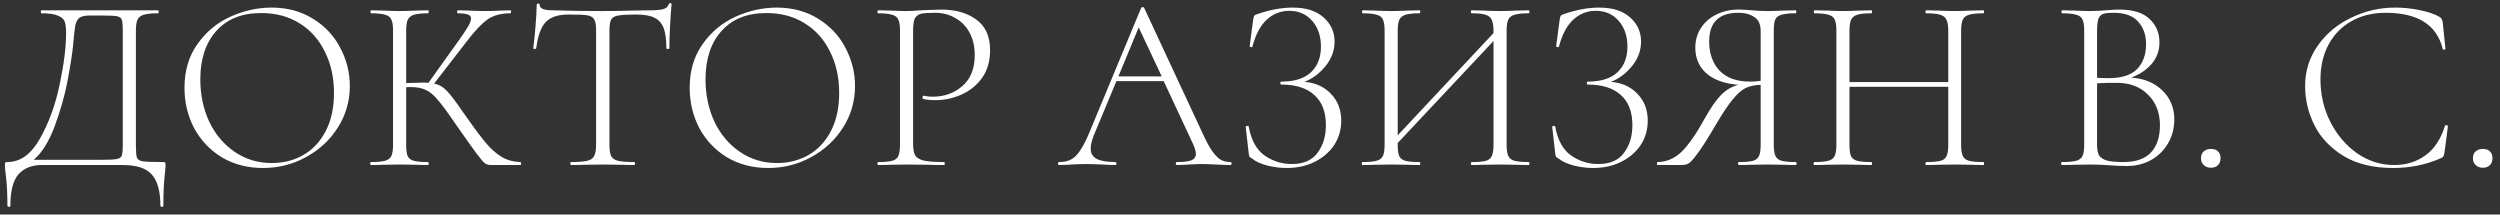 <?xml version="1.0" encoding="UTF-8"?> <svg xmlns="http://www.w3.org/2000/svg" width="303" height="26" viewBox="0 0 303 26" fill="none"><rect x="0" y="0" width="303" height="26" fill="#333333" stroke="none"/> <path d="M19.71 19.64C19.89 19.64 19.99 19.66 20.01 19.7C20.05 19.72 20.07 19.82 20.07 20C20.07 20.1 20.05 20.37 20.01 20.81C19.87 21.89 19.8 23.26 19.8 24.92C19.8 25.02 19.74 25.07 19.62 25.07C19.5 25.07 19.44 25.02 19.44 24.92C19.44 23.18 19.09 21.92 18.39 21.14C17.71 20.38 16.54 20 14.88 20H5.04C3.88 20 2.96 20.36 2.28 21.08C1.6 21.82 1.26 23.1 1.26 24.92C1.26 25.02 1.2 25.07 1.08 25.07C0.96 25.07 0.9 25.02 0.9 24.92C0.9 23.44 0.83 22.16 0.69 21.08C0.63 20.72 0.6 20.36 0.6 20C0.6 19.84 0.61 19.74 0.63 19.7C0.67 19.66 0.76 19.64 0.9 19.64C2.46 19.64 3.77 18.7 4.83 16.82C5.91 14.92 6.71 12.73 7.23 10.25C7.75 7.77 8.01 5.69 8.01 4.01C8.01 3.41 7.96 2.96 7.86 2.66C7.76 2.34 7.49 2.09 7.05 1.91C6.63 1.71 5.95 1.61 5.01 1.61C4.97 1.61 4.95 1.55 4.95 1.43C4.95 1.31 4.97 1.25 5.01 1.25H19.17C19.21 1.25 19.23 1.31 19.23 1.43C19.23 1.55 19.21 1.61 19.17 1.61C18.39 1.61 17.81 1.67 17.43 1.79C17.07 1.89 16.82 2.08 16.68 2.36C16.54 2.64 16.47 3.08 16.47 3.68V17.57C16.47 18.35 16.51 18.86 16.59 19.1C16.69 19.34 16.93 19.49 17.31 19.55C17.69 19.61 18.49 19.64 19.71 19.64ZM14.88 3.74C14.88 3.06 14.84 2.61 14.76 2.39C14.68 2.17 14.49 2.03 14.19 1.97C13.89 1.91 13.27 1.88 12.33 1.88H10.92C10.32 1.88 9.89 1.97 9.63 2.15C9.39 2.33 9.22 2.65 9.12 3.11C9.04 3.57 8.95 4.39 8.85 5.57C8.75 6.57 8.53 7.97 8.19 9.77C7.85 11.57 7.33 13.41 6.63 15.29C5.93 17.17 5.08 18.53 4.08 19.37H12.18C13.16 19.37 13.81 19.34 14.13 19.28C14.47 19.22 14.68 19.08 14.76 18.86C14.84 18.64 14.88 18.19 14.88 17.51V3.74ZM31.869 20.36C30.009 20.36 28.349 19.93 26.889 19.07C25.449 18.19 24.329 17.01 23.529 15.53C22.749 14.03 22.359 12.4 22.359 10.64C22.359 8.58 22.879 6.82 23.919 5.36C24.959 3.88 26.289 2.77 27.909 2.03C29.549 1.29 31.219 0.92 32.919 0.92C34.819 0.92 36.489 1.37 37.929 2.27C39.369 3.15 40.469 4.32 41.229 5.78C42.009 7.24 42.399 8.79 42.399 10.43C42.399 12.25 41.919 13.92 40.959 15.44C39.999 16.96 38.709 18.16 37.089 19.04C35.489 19.92 33.749 20.36 31.869 20.36ZM32.949 19.76C34.369 19.76 35.649 19.43 36.789 18.77C37.929 18.11 38.829 17.14 39.489 15.86C40.149 14.58 40.479 13.05 40.479 11.27C40.479 9.39 40.109 7.72 39.369 6.26C38.649 4.78 37.619 3.63 36.279 2.81C34.959 1.99 33.419 1.58 31.659 1.58C29.339 1.58 27.529 2.3 26.229 3.74C24.929 5.18 24.279 7.14 24.279 9.62C24.279 11.48 24.639 13.19 25.359 14.75C26.099 16.29 27.129 17.51 28.449 18.41C29.769 19.31 31.269 19.76 32.949 19.76ZM63.087 19.64C63.127 19.64 63.147 19.7 63.147 19.82C63.147 19.94 63.127 20 63.087 20H59.517C59.237 20 58.987 19.93 58.767 19.79C58.567 19.63 58.227 19.23 57.747 18.59C57.267 17.95 56.407 16.74 55.167 14.96C54.227 13.58 53.517 12.62 53.037 12.08C52.577 11.52 52.107 11.13 51.627 10.91C51.147 10.67 50.507 10.55 49.707 10.55C49.507 10.55 49.347 10.56 49.227 10.58V17.57C49.227 18.19 49.287 18.64 49.407 18.92C49.547 19.2 49.797 19.39 50.157 19.49C50.517 19.59 51.097 19.64 51.897 19.64C51.937 19.64 51.957 19.7 51.957 19.82C51.957 19.94 51.937 20 51.897 20C51.297 20 50.817 19.99 50.457 19.97L48.417 19.94L46.437 19.97C46.077 19.99 45.577 20 44.937 20C44.897 20 44.877 19.94 44.877 19.82C44.877 19.7 44.897 19.64 44.937 19.64C45.717 19.64 46.287 19.59 46.647 19.49C47.027 19.39 47.287 19.2 47.427 18.92C47.567 18.62 47.637 18.17 47.637 17.57V3.68C47.637 3.08 47.567 2.64 47.427 2.36C47.307 2.08 47.057 1.89 46.677 1.79C46.317 1.67 45.747 1.61 44.967 1.61C44.927 1.61 44.907 1.55 44.907 1.43C44.907 1.31 44.927 1.25 44.967 1.25L46.437 1.28C47.277 1.32 47.937 1.34 48.417 1.34C48.957 1.34 49.647 1.32 50.487 1.28L51.897 1.25C51.937 1.25 51.957 1.31 51.957 1.43C51.957 1.55 51.937 1.61 51.897 1.61C51.117 1.61 50.537 1.67 50.157 1.79C49.797 1.91 49.547 2.12 49.407 2.42C49.287 2.7 49.227 3.14 49.227 3.74V10.07C50.307 10.03 50.977 10.01 51.237 10.01C51.557 10.01 51.787 10.02 51.927 10.04L55.707 4.76C56.187 4.08 56.537 3.55 56.757 3.17C56.977 2.77 57.087 2.46 57.087 2.24C57.087 2 56.957 1.84 56.697 1.76C56.437 1.66 56.027 1.61 55.467 1.61C55.427 1.61 55.407 1.55 55.407 1.43C55.407 1.31 55.427 1.25 55.467 1.25L56.727 1.28C57.487 1.32 58.187 1.34 58.827 1.34C59.467 1.34 60.127 1.32 60.807 1.28L61.857 1.25C61.917 1.25 61.947 1.31 61.947 1.43C61.947 1.55 61.917 1.61 61.857 1.61C60.757 1.61 59.847 1.85 59.127 2.33C58.427 2.81 57.587 3.69 56.607 4.97L52.617 10.13C53.197 10.25 53.697 10.53 54.117 10.97C54.557 11.41 55.207 12.26 56.067 13.52L56.667 14.36C57.587 15.68 58.347 16.69 58.947 17.39C59.547 18.09 60.177 18.64 60.837 19.04C61.497 19.42 62.247 19.62 63.087 19.64ZM68.916 1.76C67.656 1.76 66.736 2.06 66.156 2.66C65.576 3.26 65.186 4.33 64.986 5.87C64.986 5.91 64.926 5.93 64.806 5.93C64.686 5.93 64.626 5.91 64.626 5.87C64.706 5.33 64.796 4.47 64.896 3.29C64.996 2.09 65.046 1.19 65.046 0.59C65.046 0.49 65.106 0.44 65.226 0.44C65.346 0.44 65.406 0.49 65.406 0.59C65.406 1.03 65.936 1.25 66.996 1.25C68.716 1.31 70.726 1.34 73.026 1.34C74.206 1.34 75.456 1.32 76.776 1.28L78.816 1.25C79.536 1.25 80.066 1.2 80.406 1.1C80.746 1 80.966 0.8 81.066 0.5C81.086 0.42 81.146 0.38 81.246 0.38C81.346 0.38 81.396 0.42 81.396 0.5C81.336 1.06 81.276 1.92 81.216 3.08C81.156 4.22 81.126 5.15 81.126 5.87C81.126 5.91 81.066 5.93 80.946 5.93C80.826 5.93 80.766 5.91 80.766 5.87C80.766 4.81 80.656 3.99 80.436 3.41C80.216 2.83 79.846 2.41 79.326 2.15C78.806 1.89 78.076 1.76 77.136 1.76C76.096 1.76 75.366 1.8 74.946 1.88C74.526 1.94 74.236 2.1 74.076 2.36C73.936 2.62 73.866 3.08 73.866 3.74V17.57C73.866 18.19 73.936 18.64 74.076 18.92C74.216 19.2 74.496 19.39 74.916 19.49C75.336 19.59 75.996 19.64 76.896 19.64C76.936 19.64 76.956 19.7 76.956 19.82C76.956 19.94 76.936 20 76.896 20C76.236 20 75.716 19.99 75.336 19.97L73.026 19.94L70.836 19.97C70.436 19.99 69.886 20 69.186 20C69.146 20 69.126 19.94 69.126 19.82C69.126 19.7 69.146 19.64 69.186 19.64C70.086 19.64 70.746 19.59 71.166 19.49C71.586 19.39 71.866 19.2 72.006 18.92C72.166 18.62 72.246 18.17 72.246 17.57V3.68C72.246 3.02 72.166 2.57 72.006 2.33C71.846 2.07 71.556 1.91 71.136 1.85C70.736 1.79 69.996 1.76 68.916 1.76ZM93.099 20.36C91.239 20.36 89.579 19.93 88.119 19.07C86.679 18.19 85.559 17.01 84.759 15.53C83.979 14.03 83.589 12.4 83.589 10.64C83.589 8.58 84.109 6.82 85.149 5.36C86.189 3.88 87.519 2.77 89.139 2.03C90.779 1.29 92.449 0.92 94.149 0.92C96.049 0.92 97.719 1.37 99.159 2.27C100.599 3.15 101.699 4.32 102.459 5.78C103.239 7.24 103.629 8.79 103.629 10.43C103.629 12.25 103.149 13.92 102.189 15.44C101.229 16.96 99.939 18.16 98.319 19.04C96.719 19.92 94.979 20.36 93.099 20.36ZM94.179 19.76C95.599 19.76 96.879 19.43 98.019 18.77C99.159 18.11 100.059 17.14 100.719 15.86C101.379 14.58 101.709 13.05 101.709 11.27C101.709 9.39 101.339 7.72 100.599 6.26C99.879 4.78 98.849 3.63 97.509 2.81C96.189 1.99 94.649 1.58 92.889 1.58C90.569 1.58 88.759 2.3 87.459 3.74C86.159 5.18 85.509 7.14 85.509 9.62C85.509 11.48 85.869 13.19 86.589 14.75C87.329 16.29 88.359 17.51 89.679 18.41C90.999 19.31 92.499 19.76 94.179 19.76ZM110.668 17.45C110.668 18.09 110.758 18.56 110.938 18.86C111.118 19.14 111.458 19.34 111.958 19.46C112.478 19.58 113.298 19.64 114.418 19.64C114.478 19.64 114.508 19.7 114.508 19.82C114.508 19.94 114.478 20 114.418 20C113.598 20 112.958 19.99 112.498 19.97L109.888 19.94L107.908 19.97C107.548 19.99 107.048 20 106.408 20C106.368 20 106.348 19.94 106.348 19.82C106.348 19.7 106.368 19.64 106.408 19.64C107.188 19.64 107.758 19.59 108.118 19.49C108.498 19.39 108.748 19.2 108.868 18.92C109.008 18.62 109.078 18.17 109.078 17.57V3.68C109.078 3.08 109.008 2.64 108.868 2.36C108.748 2.08 108.498 1.89 108.118 1.79C107.758 1.67 107.188 1.61 106.408 1.61C106.368 1.61 106.348 1.55 106.348 1.43C106.348 1.31 106.368 1.25 106.408 1.25L107.878 1.28C108.718 1.32 109.378 1.34 109.858 1.34C110.338 1.34 110.888 1.31 111.508 1.25C113.068 1.19 113.918 1.16 114.058 1.16C115.818 1.16 117.248 1.57 118.348 2.39C119.448 3.19 119.998 4.42 119.998 6.08C119.998 7.42 119.668 8.55 119.008 9.47C118.348 10.37 117.508 11.04 116.488 11.48C115.488 11.92 114.448 12.14 113.368 12.14C112.768 12.14 112.278 12.09 111.898 11.99C111.838 11.99 111.808 11.94 111.808 11.84C111.808 11.78 111.818 11.72 111.838 11.66C111.878 11.6 111.918 11.58 111.958 11.6C112.278 11.68 112.638 11.72 113.038 11.72C114.458 11.72 115.658 11.29 116.638 10.43C117.638 9.57 118.138 8.32 118.138 6.68C118.138 5.62 117.928 4.71 117.508 3.95C117.088 3.17 116.508 2.58 115.768 2.18C115.048 1.76 114.248 1.55 113.368 1.55C112.548 1.55 111.968 1.59 111.628 1.67C111.288 1.75 111.038 1.94 110.878 2.24C110.738 2.52 110.668 3.02 110.668 3.74V17.45ZM149.14 19.64C149.22 19.64 149.26 19.7 149.26 19.82C149.26 19.94 149.22 20 149.14 20C148.78 20 148.2 19.98 147.4 19.94C146.64 19.9 146.08 19.88 145.72 19.88C145.3 19.88 144.75 19.9 144.07 19.94C143.43 19.98 142.95 20 142.63 20C142.55 20 142.51 19.94 142.51 19.82C142.51 19.7 142.55 19.64 142.63 19.64C143.45 19.64 144.04 19.57 144.4 19.43C144.76 19.27 144.94 19.01 144.94 18.65C144.94 18.37 144.83 17.98 144.61 17.48L141.04 9.83H135.31L132.61 16.31C132.33 16.99 132.19 17.55 132.19 17.99C132.19 18.57 132.43 18.99 132.91 19.25C133.39 19.51 134.14 19.64 135.16 19.64C135.26 19.64 135.31 19.7 135.31 19.82C135.31 19.94 135.26 20 135.16 20C134.8 20 134.28 19.98 133.6 19.94C132.84 19.9 132.18 19.88 131.62 19.88C131.12 19.88 130.53 19.9 129.85 19.94C129.25 19.98 128.76 20 128.38 20C128.28 20 128.23 19.94 128.23 19.82C128.23 19.7 128.28 19.64 128.38 19.64C128.94 19.64 129.41 19.54 129.79 19.34C130.19 19.14 130.56 18.78 130.9 18.26C131.26 17.74 131.64 17 132.04 16.04L138.31 0.95C138.35 0.89 138.41 0.86 138.49 0.86C138.59 0.86 138.65 0.89 138.67 0.95L145.63 15.89C146.09 16.91 146.5 17.69 146.86 18.23C147.22 18.75 147.57 19.12 147.91 19.34C148.27 19.54 148.68 19.64 149.14 19.64ZM135.55 9.26H140.8L138.01 3.32L135.55 9.26ZM158.088 9.92C159.408 10.02 160.478 10.5 161.298 11.36C162.138 12.22 162.558 13.31 162.558 14.63C162.558 15.73 162.268 16.72 161.688 17.6C161.108 18.46 160.308 19.14 159.288 19.64C158.288 20.12 157.178 20.36 155.958 20.36C155.158 20.36 154.368 20.26 153.588 20.06C152.808 19.86 152.198 19.58 151.758 19.22C151.578 19.12 151.468 19.04 151.428 18.98C151.388 18.9 151.358 18.75 151.338 18.53L150.978 15.38C150.978 15.32 151.028 15.28 151.128 15.26C151.248 15.24 151.318 15.26 151.338 15.32C151.638 16.98 152.288 18.16 153.288 18.86C154.288 19.54 155.378 19.88 156.558 19.88C157.978 19.88 159.018 19.43 159.678 18.53C160.358 17.63 160.698 16.51 160.698 15.17C160.698 13.55 160.228 12.33 159.288 11.51C158.368 10.67 157.038 10.25 155.298 10.25C155.218 10.25 155.178 10.19 155.178 10.07C155.178 9.95 155.218 9.89 155.298 9.89C156.898 9.89 158.098 9.51 158.898 8.75C159.698 7.99 160.098 6.96 160.098 5.66C160.098 4.36 159.738 3.31 159.018 2.51C158.318 1.71 157.398 1.31 156.258 1.31C155.238 1.31 154.338 1.66 153.558 2.36C152.778 3.06 152.188 4.16 151.788 5.66C151.788 5.7 151.748 5.72 151.668 5.72C151.628 5.72 151.578 5.71 151.518 5.69C151.478 5.65 151.458 5.62 151.458 5.6L151.878 2.42C151.918 2.18 151.958 2.02 151.998 1.94C152.038 1.86 152.148 1.79 152.328 1.73C153.868 1.19 155.318 0.92 156.678 0.92C158.298 0.92 159.548 1.32 160.428 2.12C161.308 2.9 161.748 3.87 161.748 5.03C161.748 6.13 161.378 7.13 160.638 8.03C159.898 8.93 159.048 9.56 158.088 9.92ZM185.303 19.64C185.343 19.64 185.363 19.7 185.363 19.82C185.363 19.94 185.343 20 185.303 20C184.663 20 184.163 19.99 183.803 19.97L181.823 19.94L179.783 19.97C179.423 19.99 178.943 20 178.343 20C178.303 20 178.283 19.94 178.283 19.82C178.283 19.7 178.303 19.64 178.343 19.64C179.143 19.64 179.723 19.59 180.083 19.49C180.443 19.39 180.683 19.2 180.803 18.92C180.943 18.64 181.013 18.19 181.013 17.57V4.97L169.403 17.33V17.57C169.403 18.19 169.463 18.64 169.583 18.92C169.723 19.2 169.973 19.39 170.333 19.49C170.693 19.59 171.273 19.64 172.073 19.64C172.113 19.64 172.133 19.7 172.133 19.82C172.133 19.94 172.113 20 172.073 20C171.473 20 170.993 19.99 170.633 19.97L168.593 19.94L166.613 19.97C166.253 19.99 165.753 20 165.113 20C165.073 20 165.053 19.94 165.053 19.82C165.053 19.7 165.073 19.64 165.113 19.64C165.893 19.64 166.463 19.59 166.823 19.49C167.203 19.39 167.463 19.2 167.603 18.92C167.743 18.62 167.813 18.17 167.813 17.57V3.68C167.813 3.08 167.743 2.64 167.603 2.36C167.483 2.08 167.233 1.89 166.853 1.79C166.493 1.67 165.923 1.61 165.143 1.61C165.103 1.61 165.083 1.55 165.083 1.43C165.083 1.31 165.103 1.25 165.143 1.25L166.613 1.28C167.453 1.32 168.113 1.34 168.593 1.34C169.133 1.34 169.823 1.32 170.663 1.28L172.073 1.25C172.113 1.25 172.133 1.31 172.133 1.43C172.133 1.55 172.113 1.61 172.073 1.61C171.293 1.61 170.713 1.67 170.333 1.79C169.973 1.91 169.723 2.12 169.583 2.42C169.463 2.7 169.403 3.14 169.403 3.74V16.4L181.013 4.01V3.74C181.013 3.14 180.943 2.7 180.803 2.42C180.683 2.12 180.433 1.91 180.053 1.79C179.693 1.67 179.123 1.61 178.343 1.61C178.303 1.61 178.283 1.55 178.283 1.43C178.283 1.31 178.303 1.25 178.343 1.25L179.783 1.28C180.583 1.32 181.263 1.34 181.823 1.34C182.343 1.34 183.003 1.32 183.803 1.28L185.303 1.25C185.343 1.25 185.363 1.31 185.363 1.43C185.363 1.55 185.343 1.61 185.303 1.61C184.523 1.61 183.943 1.67 183.563 1.79C183.203 1.89 182.953 2.08 182.813 2.36C182.673 2.64 182.603 3.08 182.603 3.68V17.57C182.603 18.17 182.673 18.62 182.813 18.92C182.953 19.2 183.203 19.39 183.563 19.49C183.943 19.59 184.523 19.64 185.303 19.64ZM195.236 9.92C196.556 10.02 197.626 10.5 198.446 11.36C199.286 12.22 199.706 13.31 199.706 14.63C199.706 15.73 199.416 16.72 198.836 17.6C198.256 18.46 197.456 19.14 196.436 19.64C195.436 20.12 194.326 20.36 193.106 20.36C192.306 20.36 191.516 20.26 190.736 20.06C189.956 19.86 189.346 19.58 188.906 19.22C188.726 19.12 188.616 19.04 188.576 18.98C188.536 18.9 188.506 18.75 188.486 18.53L188.126 15.38C188.126 15.32 188.176 15.28 188.276 15.26C188.396 15.24 188.466 15.26 188.486 15.32C188.786 16.98 189.436 18.16 190.436 18.86C191.436 19.54 192.526 19.88 193.706 19.88C195.126 19.88 196.166 19.43 196.826 18.53C197.506 17.63 197.846 16.51 197.846 15.17C197.846 13.55 197.376 12.33 196.436 11.51C195.516 10.67 194.186 10.25 192.446 10.25C192.366 10.25 192.326 10.19 192.326 10.07C192.326 9.95 192.366 9.89 192.446 9.89C194.046 9.89 195.246 9.51 196.046 8.75C196.846 7.99 197.246 6.96 197.246 5.66C197.246 4.36 196.886 3.31 196.166 2.51C195.466 1.71 194.546 1.31 193.406 1.31C192.386 1.31 191.486 1.66 190.706 2.36C189.926 3.06 189.336 4.16 188.936 5.66C188.936 5.7 188.896 5.72 188.816 5.72C188.776 5.72 188.726 5.71 188.666 5.69C188.626 5.65 188.606 5.62 188.606 5.6L189.026 2.42C189.066 2.18 189.106 2.02 189.146 1.94C189.186 1.86 189.296 1.79 189.476 1.73C191.016 1.19 192.466 0.92 193.826 0.92C195.446 0.92 196.696 1.32 197.576 2.12C198.456 2.9 198.896 3.87 198.896 5.03C198.896 6.13 198.526 7.13 197.786 8.03C197.046 8.93 196.196 9.56 195.236 9.92ZM217.682 19.64C217.722 19.64 217.742 19.7 217.742 19.82C217.742 19.94 217.722 20 217.682 20C217.042 20 216.542 19.99 216.182 19.97L214.202 19.94L212.162 19.97C211.802 19.99 211.322 20 210.722 20C210.682 20 210.662 19.94 210.662 19.82C210.662 19.7 210.682 19.64 210.722 19.64C211.522 19.64 212.102 19.59 212.462 19.49C212.822 19.39 213.062 19.2 213.182 18.92C213.322 18.64 213.392 18.19 213.392 17.57V10.28C212.672 10.3 212.062 10.43 211.562 10.67C211.082 10.91 210.572 11.36 210.032 12.02C209.492 12.66 208.832 13.64 208.052 14.96C207.072 16.64 206.312 17.84 205.772 18.56C205.252 19.28 204.872 19.7 204.632 19.82C204.412 19.94 204.132 20 203.792 20H200.912C200.852 20 200.822 19.94 200.822 19.82C200.822 19.7 200.852 19.64 200.912 19.64C202.012 19.62 202.982 19.2 203.822 18.38C204.662 17.56 205.592 16.22 206.612 14.36C207.352 13.04 208.022 12.08 208.622 11.48C209.222 10.88 209.912 10.48 210.692 10.28C208.992 10.14 207.692 9.67 206.792 8.87C205.912 8.07 205.472 7.04 205.472 5.78C205.472 4.88 205.702 4.08 206.162 3.38C206.622 2.68 207.242 2.14 208.022 1.76C208.822 1.36 209.722 1.16 210.722 1.16C211.182 1.16 211.712 1.19 212.312 1.25C212.552 1.27 212.832 1.29 213.152 1.31C213.472 1.33 213.822 1.34 214.202 1.34C214.682 1.34 215.342 1.32 216.182 1.28L217.652 1.25C217.692 1.25 217.712 1.31 217.712 1.43C217.712 1.55 217.692 1.61 217.652 1.61C216.872 1.61 216.292 1.67 215.912 1.79C215.552 1.89 215.302 2.08 215.162 2.36C215.042 2.64 214.982 3.08 214.982 3.68V17.57C214.982 18.17 215.052 18.62 215.192 18.92C215.332 19.2 215.582 19.39 215.942 19.49C216.322 19.59 216.902 19.64 217.682 19.64ZM207.152 5.03C207.152 6.49 207.572 7.67 208.412 8.57C209.272 9.45 210.502 9.89 212.102 9.89C212.542 9.89 212.972 9.86 213.392 9.8V3.74C213.392 2.94 213.132 2.38 212.612 2.06C212.112 1.72 211.472 1.55 210.692 1.55C208.332 1.55 207.152 2.71 207.152 5.03ZM240.389 19.64C240.449 19.64 240.479 19.7 240.479 19.82C240.479 19.94 240.449 20 240.389 20C239.769 20 239.289 19.99 238.949 19.97L236.939 19.94L234.869 19.97C234.529 19.99 234.059 20 233.459 20C233.399 20 233.369 19.94 233.369 19.82C233.369 19.7 233.399 19.64 233.459 19.64C234.259 19.64 234.839 19.59 235.199 19.49C235.559 19.39 235.799 19.2 235.919 18.92C236.059 18.64 236.129 18.19 236.129 17.57V10.52H224.159V17.57C224.159 18.19 224.219 18.64 224.339 18.92C224.479 19.2 224.729 19.39 225.089 19.49C225.449 19.59 226.029 19.64 226.829 19.64C226.869 19.64 226.889 19.7 226.889 19.82C226.889 19.94 226.869 20 226.829 20C226.229 20 225.749 19.99 225.389 19.97L223.349 19.94L221.369 19.97C221.009 19.99 220.509 20 219.869 20C219.829 20 219.809 19.94 219.809 19.82C219.809 19.7 219.829 19.64 219.869 19.64C220.649 19.64 221.219 19.59 221.579 19.49C221.959 19.39 222.219 19.2 222.359 18.92C222.499 18.62 222.569 18.17 222.569 17.57V3.68C222.569 3.08 222.499 2.64 222.359 2.36C222.239 2.08 221.989 1.89 221.609 1.79C221.249 1.67 220.679 1.61 219.899 1.61C219.859 1.61 219.839 1.55 219.839 1.43C219.839 1.31 219.859 1.25 219.899 1.25L221.369 1.28C222.209 1.32 222.869 1.34 223.349 1.34C223.889 1.34 224.579 1.32 225.419 1.28L226.829 1.25C226.869 1.25 226.889 1.31 226.889 1.43C226.889 1.55 226.869 1.61 226.829 1.61C226.049 1.61 225.469 1.67 225.089 1.79C224.729 1.91 224.479 2.12 224.339 2.42C224.219 2.7 224.159 3.14 224.159 3.74V9.95H236.129V3.74C236.129 3.14 236.059 2.7 235.919 2.42C235.799 2.12 235.549 1.91 235.169 1.79C234.809 1.67 234.239 1.61 233.459 1.61C233.399 1.61 233.369 1.55 233.369 1.43C233.369 1.31 233.399 1.25 233.459 1.25L234.869 1.28C235.709 1.32 236.399 1.34 236.939 1.34C237.439 1.34 238.109 1.32 238.949 1.28L240.389 1.25C240.449 1.25 240.479 1.31 240.479 1.43C240.479 1.55 240.449 1.61 240.389 1.61C239.609 1.61 239.029 1.67 238.649 1.79C238.289 1.89 238.039 2.08 237.899 2.36C237.759 2.64 237.689 3.08 237.689 3.68V17.57C237.689 18.17 237.759 18.62 237.899 18.92C238.039 19.2 238.289 19.39 238.649 19.49C239.029 19.59 239.609 19.64 240.389 19.64ZM258.305 9.41C259.865 9.51 261.125 10.03 262.085 10.97C263.045 11.91 263.525 13.07 263.525 14.45C263.525 15.53 263.275 16.5 262.775 17.36C262.275 18.22 261.585 18.9 260.705 19.4C259.825 19.88 258.855 20.12 257.795 20.12C257.115 20.12 256.395 20.09 255.635 20.03C255.355 20.01 255.025 19.99 254.645 19.97C254.265 19.95 253.835 19.94 253.355 19.94L251.375 19.97C251.015 19.99 250.515 20 249.875 20C249.835 20 249.815 19.94 249.815 19.82C249.815 19.7 249.835 19.64 249.875 19.64C250.675 19.64 251.255 19.59 251.615 19.49C251.995 19.39 252.255 19.2 252.395 18.92C252.535 18.62 252.605 18.17 252.605 17.57V3.68C252.605 3.08 252.535 2.64 252.395 2.36C252.275 2.08 252.025 1.89 251.645 1.79C251.285 1.67 250.715 1.61 249.935 1.61C249.875 1.61 249.845 1.55 249.845 1.43C249.845 1.31 249.875 1.25 249.935 1.25L251.375 1.28C252.175 1.32 252.835 1.34 253.355 1.34C253.715 1.34 254.055 1.33 254.375 1.31C254.695 1.29 254.975 1.27 255.215 1.25C255.835 1.19 256.385 1.16 256.865 1.16C258.525 1.16 259.745 1.54 260.525 2.3C261.325 3.04 261.725 3.99 261.725 5.15C261.725 6.13 261.415 6.99 260.795 7.73C260.175 8.45 259.345 9.01 258.305 9.41ZM256.175 1.55C255.615 1.55 255.205 1.59 254.945 1.67C254.685 1.75 254.485 1.94 254.345 2.24C254.225 2.54 254.165 3.04 254.165 3.74V9.44L255.575 9.47C257.155 9.47 258.305 9.1 259.025 8.36C259.745 7.6 260.105 6.6 260.105 5.36C260.105 4.24 259.785 3.33 259.145 2.63C258.525 1.91 257.535 1.55 256.175 1.55ZM257.375 19.64C258.855 19.64 259.955 19.26 260.675 18.5C261.415 17.72 261.785 16.62 261.785 15.2C261.785 13.68 261.315 12.45 260.375 11.51C259.455 10.55 258.205 10.06 256.625 10.04C255.885 10.02 255.065 10.04 254.165 10.1V17.57C254.165 18.11 254.245 18.53 254.405 18.83C254.585 19.11 254.905 19.32 255.365 19.46C255.825 19.58 256.495 19.64 257.375 19.64ZM267.96 20.33C267.6 20.33 267.31 20.22 267.09 20C266.87 19.8 266.76 19.52 266.76 19.16C266.76 18.82 266.87 18.55 267.09 18.35C267.31 18.15 267.6 18.05 267.96 18.05C268.34 18.05 268.63 18.15 268.83 18.35C269.03 18.55 269.13 18.82 269.13 19.16C269.13 19.52 269.03 19.8 268.83 20C268.63 20.22 268.34 20.33 267.96 20.33ZM290.3 0.92C291.28 0.92 292.26 1.02 293.24 1.22C294.24 1.42 295.04 1.69 295.64 2.03C295.8 2.13 295.9 2.23 295.94 2.33C296 2.41 296.04 2.55 296.06 2.75L296.39 5.9C296.39 5.96 296.34 6 296.24 6.02C296.14 6.02 296.08 5.99 296.06 5.93C295.34 3.01 293.03 1.55 289.13 1.55C287.57 1.55 286.19 1.89 284.99 2.57C283.81 3.23 282.89 4.17 282.23 5.39C281.57 6.61 281.24 8.02 281.24 9.62C281.24 11.5 281.65 13.24 282.47 14.84C283.29 16.42 284.38 17.68 285.74 18.62C287.1 19.54 288.57 20 290.15 20C291.63 20 292.9 19.61 293.96 18.83C295.04 18.05 295.83 16.86 296.33 15.26C296.33 15.2 296.37 15.17 296.45 15.17C296.51 15.17 296.56 15.18 296.6 15.2C296.66 15.22 296.69 15.25 296.69 15.29L296.27 18.5C296.23 18.74 296.18 18.9 296.12 18.98C296.08 19.04 295.97 19.11 295.79 19.19C294.01 19.97 292.1 20.36 290.06 20.36C287.66 20.36 285.66 19.88 284.06 18.92C282.46 17.94 281.28 16.7 280.52 15.2C279.76 13.68 279.38 12.09 279.38 10.43C279.38 8.61 279.89 6.98 280.91 5.54C281.93 4.08 283.28 2.95 284.96 2.15C286.64 1.33 288.42 0.92 290.3 0.92ZM300.919 20.33C300.559 20.33 300.269 20.22 300.049 20C299.829 19.8 299.719 19.52 299.719 19.16C299.719 18.82 299.829 18.55 300.049 18.35C300.269 18.15 300.559 18.05 300.919 18.05C301.299 18.05 301.589 18.15 301.789 18.35C301.989 18.55 302.089 18.82 302.089 19.16C302.089 19.52 301.989 19.8 301.789 20C301.589 20.22 301.299 20.33 300.919 20.33Z" fill="white"></path> </svg> 